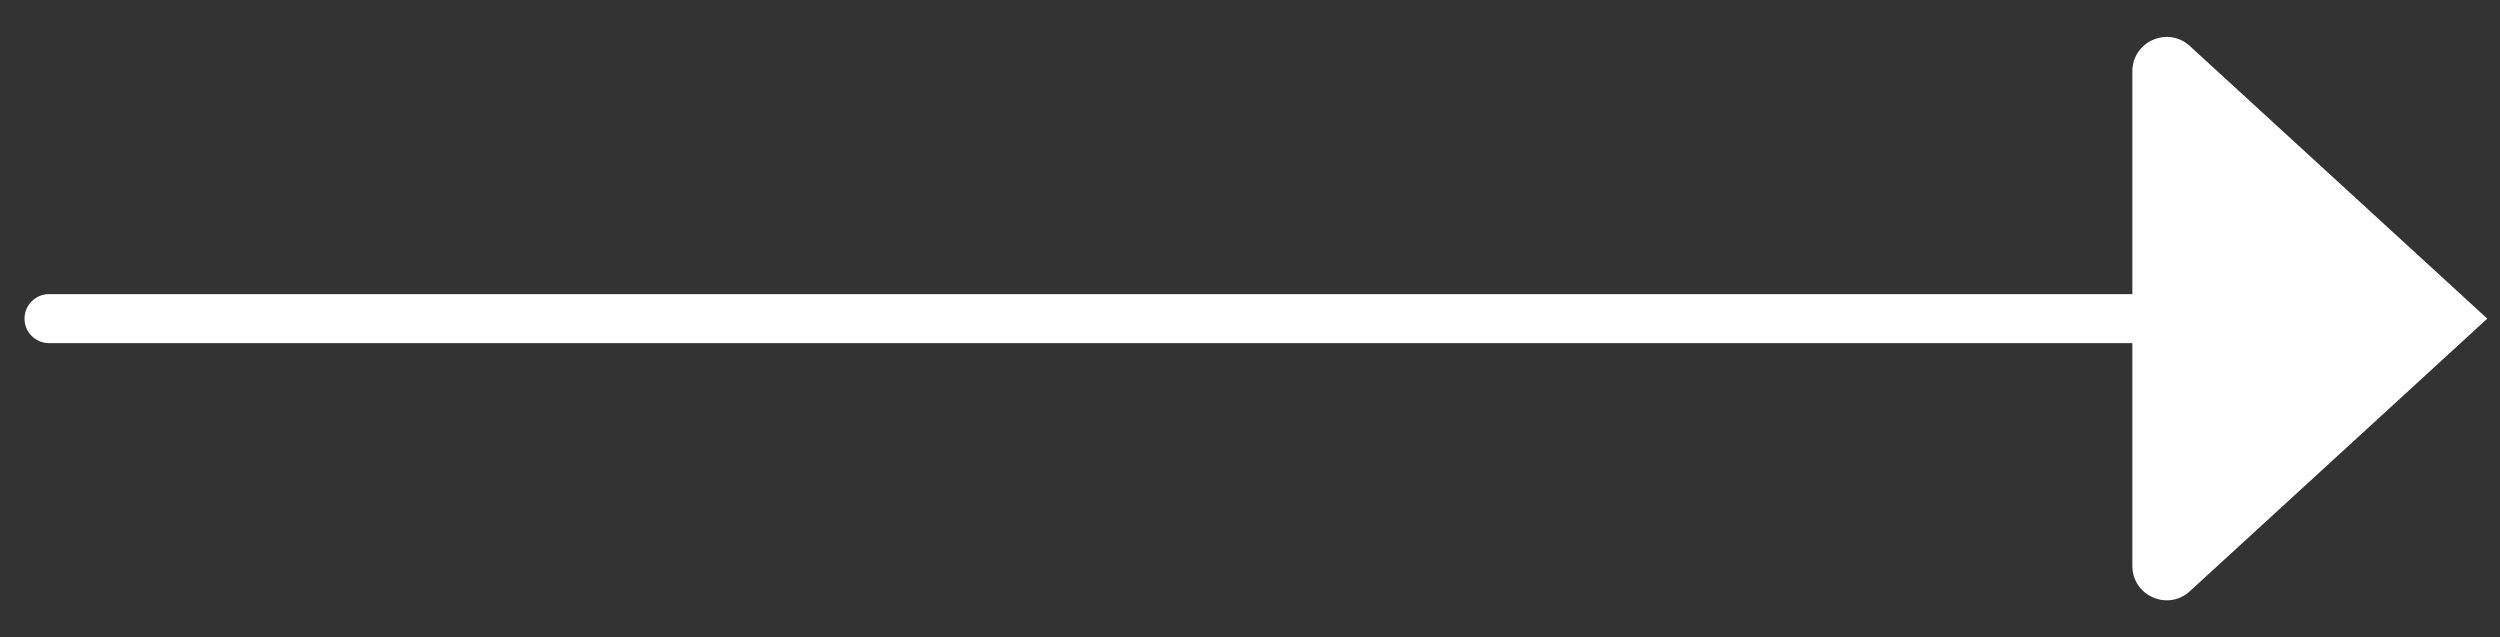 <svg width="51" height="13" viewBox="0 0 51 13" fill="none" xmlns="http://www.w3.org/2000/svg">
<rect x="0" y="0" width="51" height="13" fill="#333333" stroke="none"/>
<path d="M44 1.455V6.5V11.545C44 11.719 44.207 11.81 44.335 11.693L50 6.5L44.335 1.307C44.207 1.19 44 1.281 44 1.455Z" fill="white"/>
<path d="M1 6C0.724 6 0.5 6.224 0.5 6.5C0.5 6.776 0.724 7 1 7V6ZM44.335 1.307L44.673 0.939L44.673 0.939L44.335 1.307ZM50 6.5L50.338 6.869L50.74 6.5L50.338 6.131L50 6.5ZM44.335 11.693L44.673 12.061L44.673 12.061L44.335 11.693ZM1 7H44V6H1V7ZM44.5 6.5V1.455H43.5V6.5H44.5ZM43.997 1.676L49.662 6.869L50.338 6.131L44.673 0.939L43.997 1.676ZM49.662 6.131L43.997 11.324L44.673 12.061L50.338 6.869L49.662 6.131ZM44.5 11.545V6.5H43.5V11.545H44.5ZM43.997 11.324C44.19 11.148 44.5 11.284 44.5 11.545H43.5C43.5 12.154 44.224 12.473 44.673 12.061L43.997 11.324ZM44.5 1.455C44.5 1.716 44.19 1.852 43.997 1.676L44.673 0.939C44.224 0.527 43.5 0.846 43.5 1.455H44.5Z" fill="white"/>
</svg>
